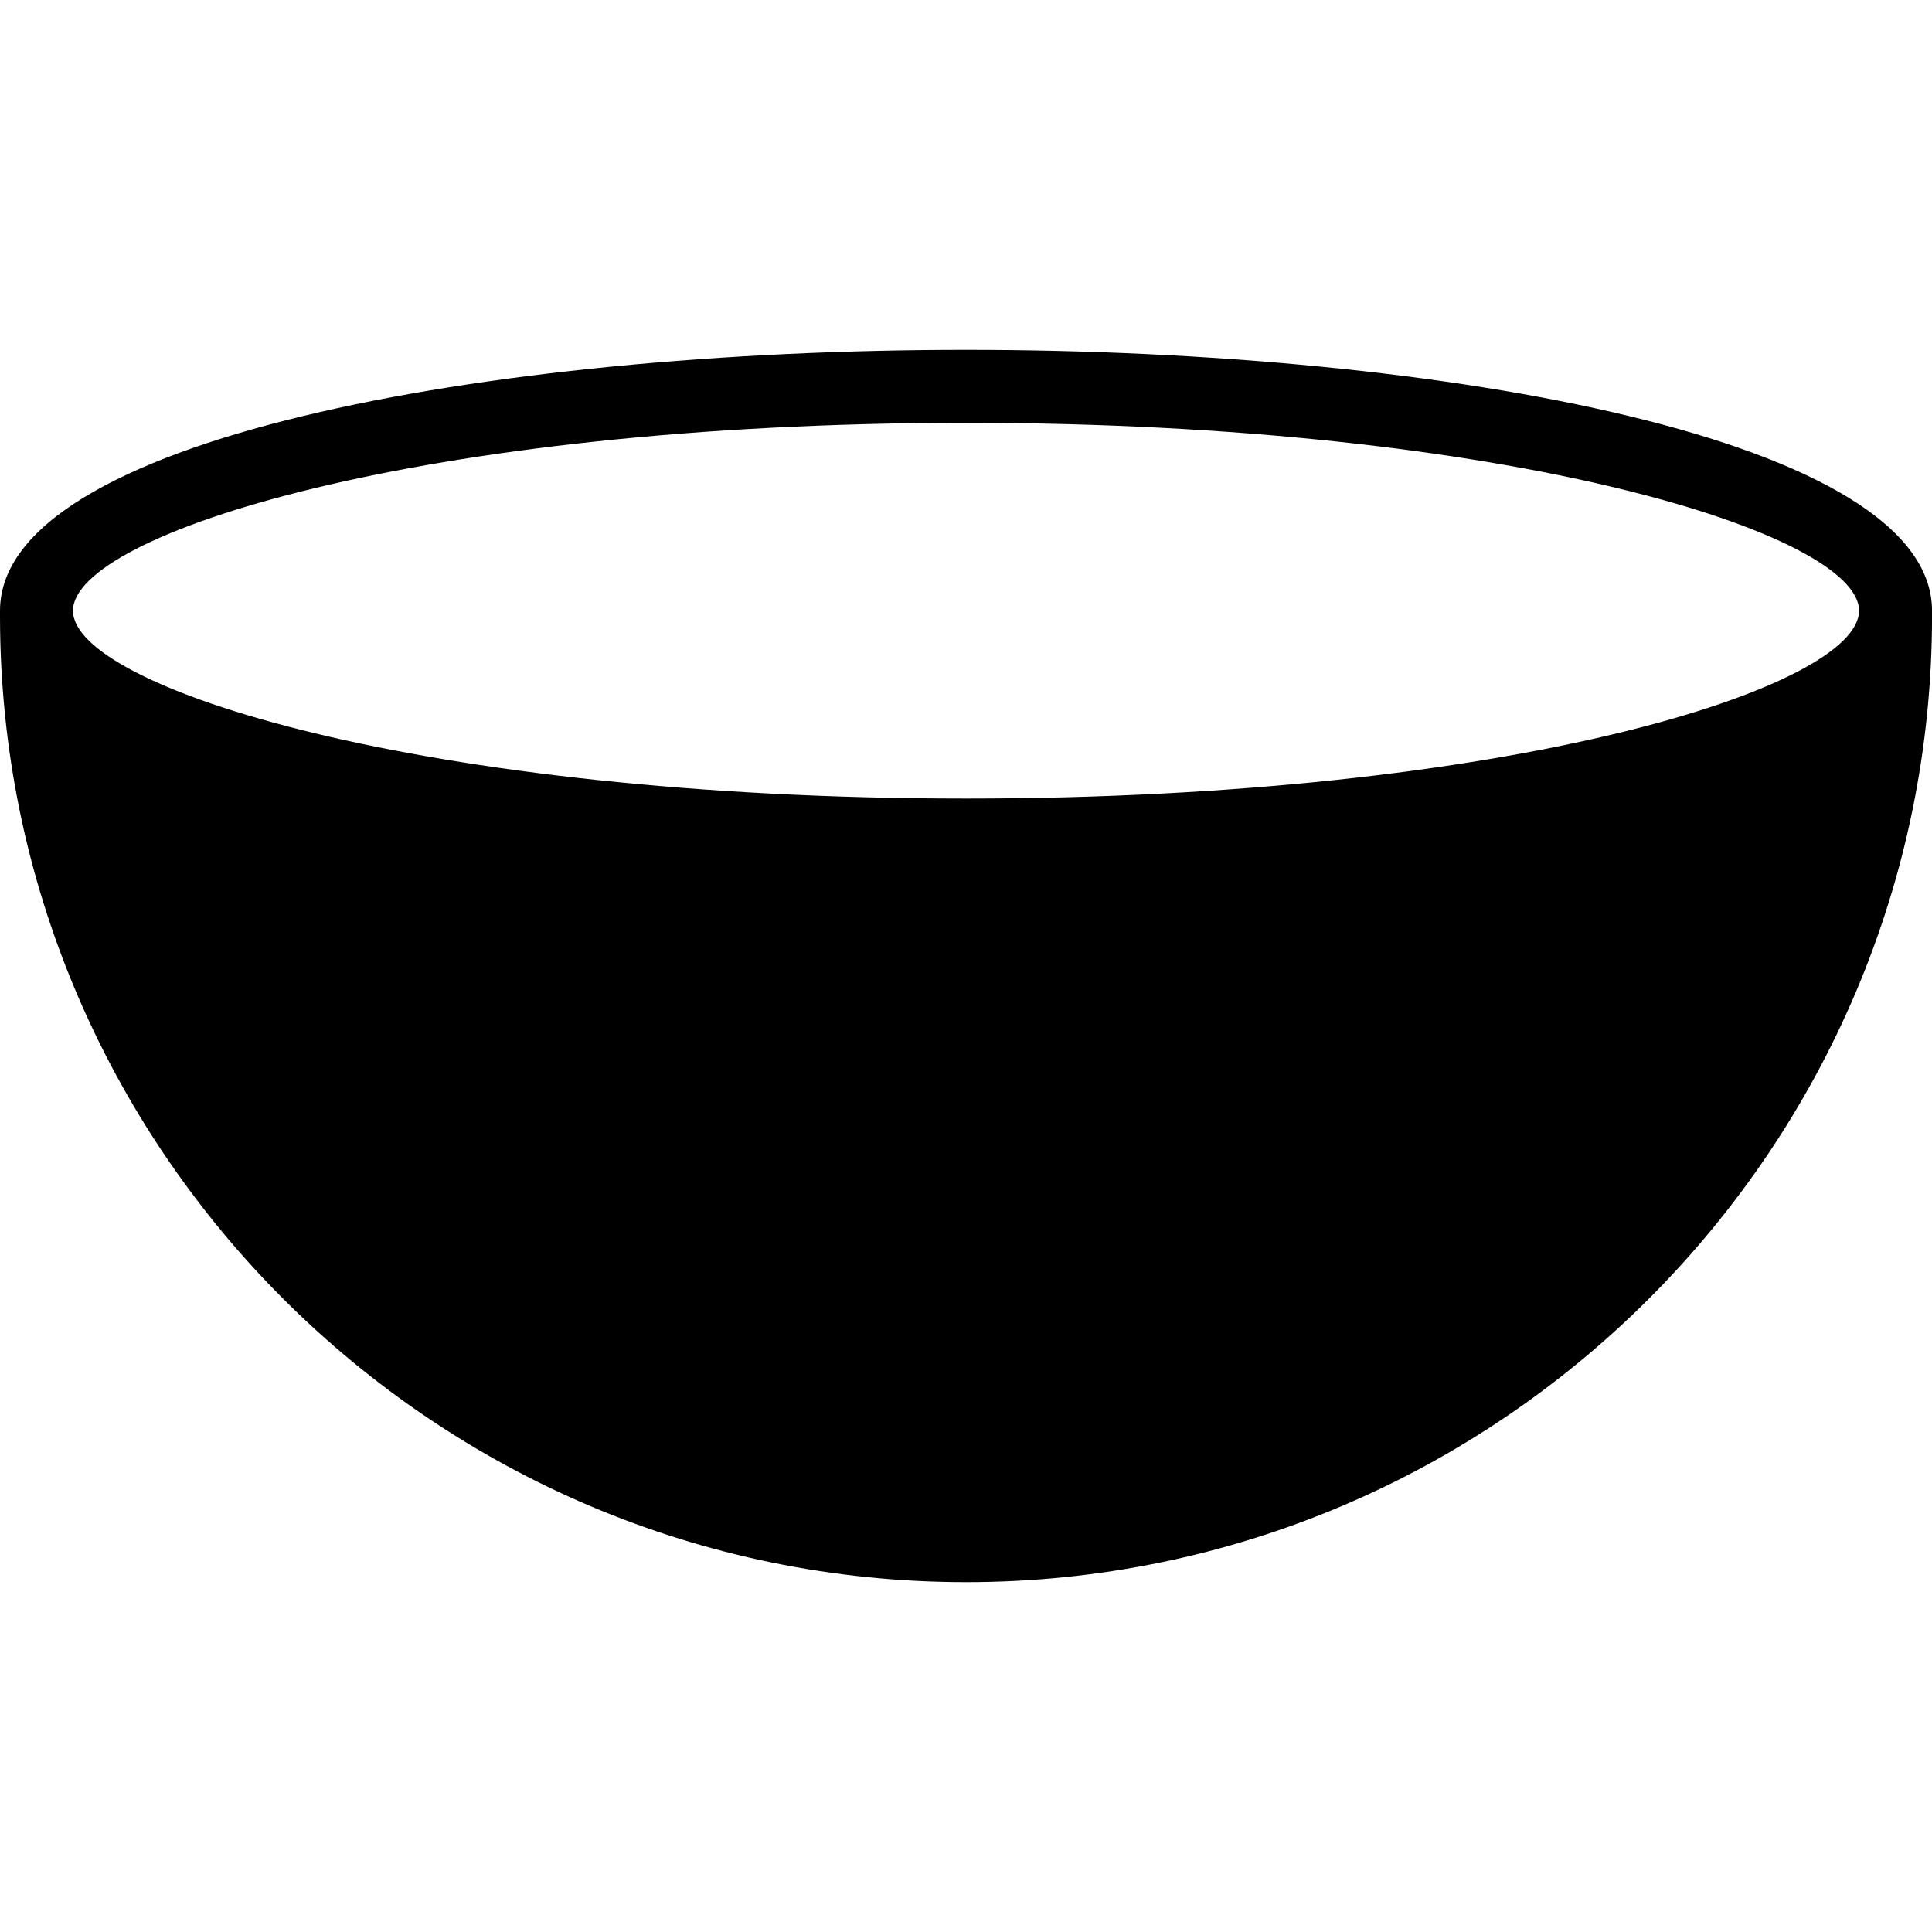 <?xml version="1.0" encoding="iso-8859-1"?>
<!-- Uploaded to: SVG Repo, www.svgrepo.com, Generator: SVG Repo Mixer Tools -->
<!DOCTYPE svg PUBLIC "-//W3C//DTD SVG 1.1//EN" "http://www.w3.org/Graphics/SVG/1.1/DTD/svg11.dtd">
<svg fill="#000000" height="800px" width="800px" version="1.1" id="Capa_1" xmlns="http://www.w3.org/2000/svg" xmlns:xlink="http://www.w3.org/1999/xlink" 
	 viewBox="0 0 52.946 52.946" xml:space="preserve">
<path d="M26.474,9.588C13.318,9.588,0,12.043,0,16.736v0.148c0,14.598,11.876,26.474,26.474,26.474
	c14.597,0,26.473-11.876,26.473-26.474v-0.148C52.946,12.043,39.629,9.588,26.474,9.588z M26.474,11.588
	c14.939,0,24.473,3.049,24.473,5.148s-9.533,5.148-24.473,5.148c-14.938,0-24.473-3.05-24.474-5.148
	C2,14.637,11.534,11.588,26.474,11.588z"/>
</svg>